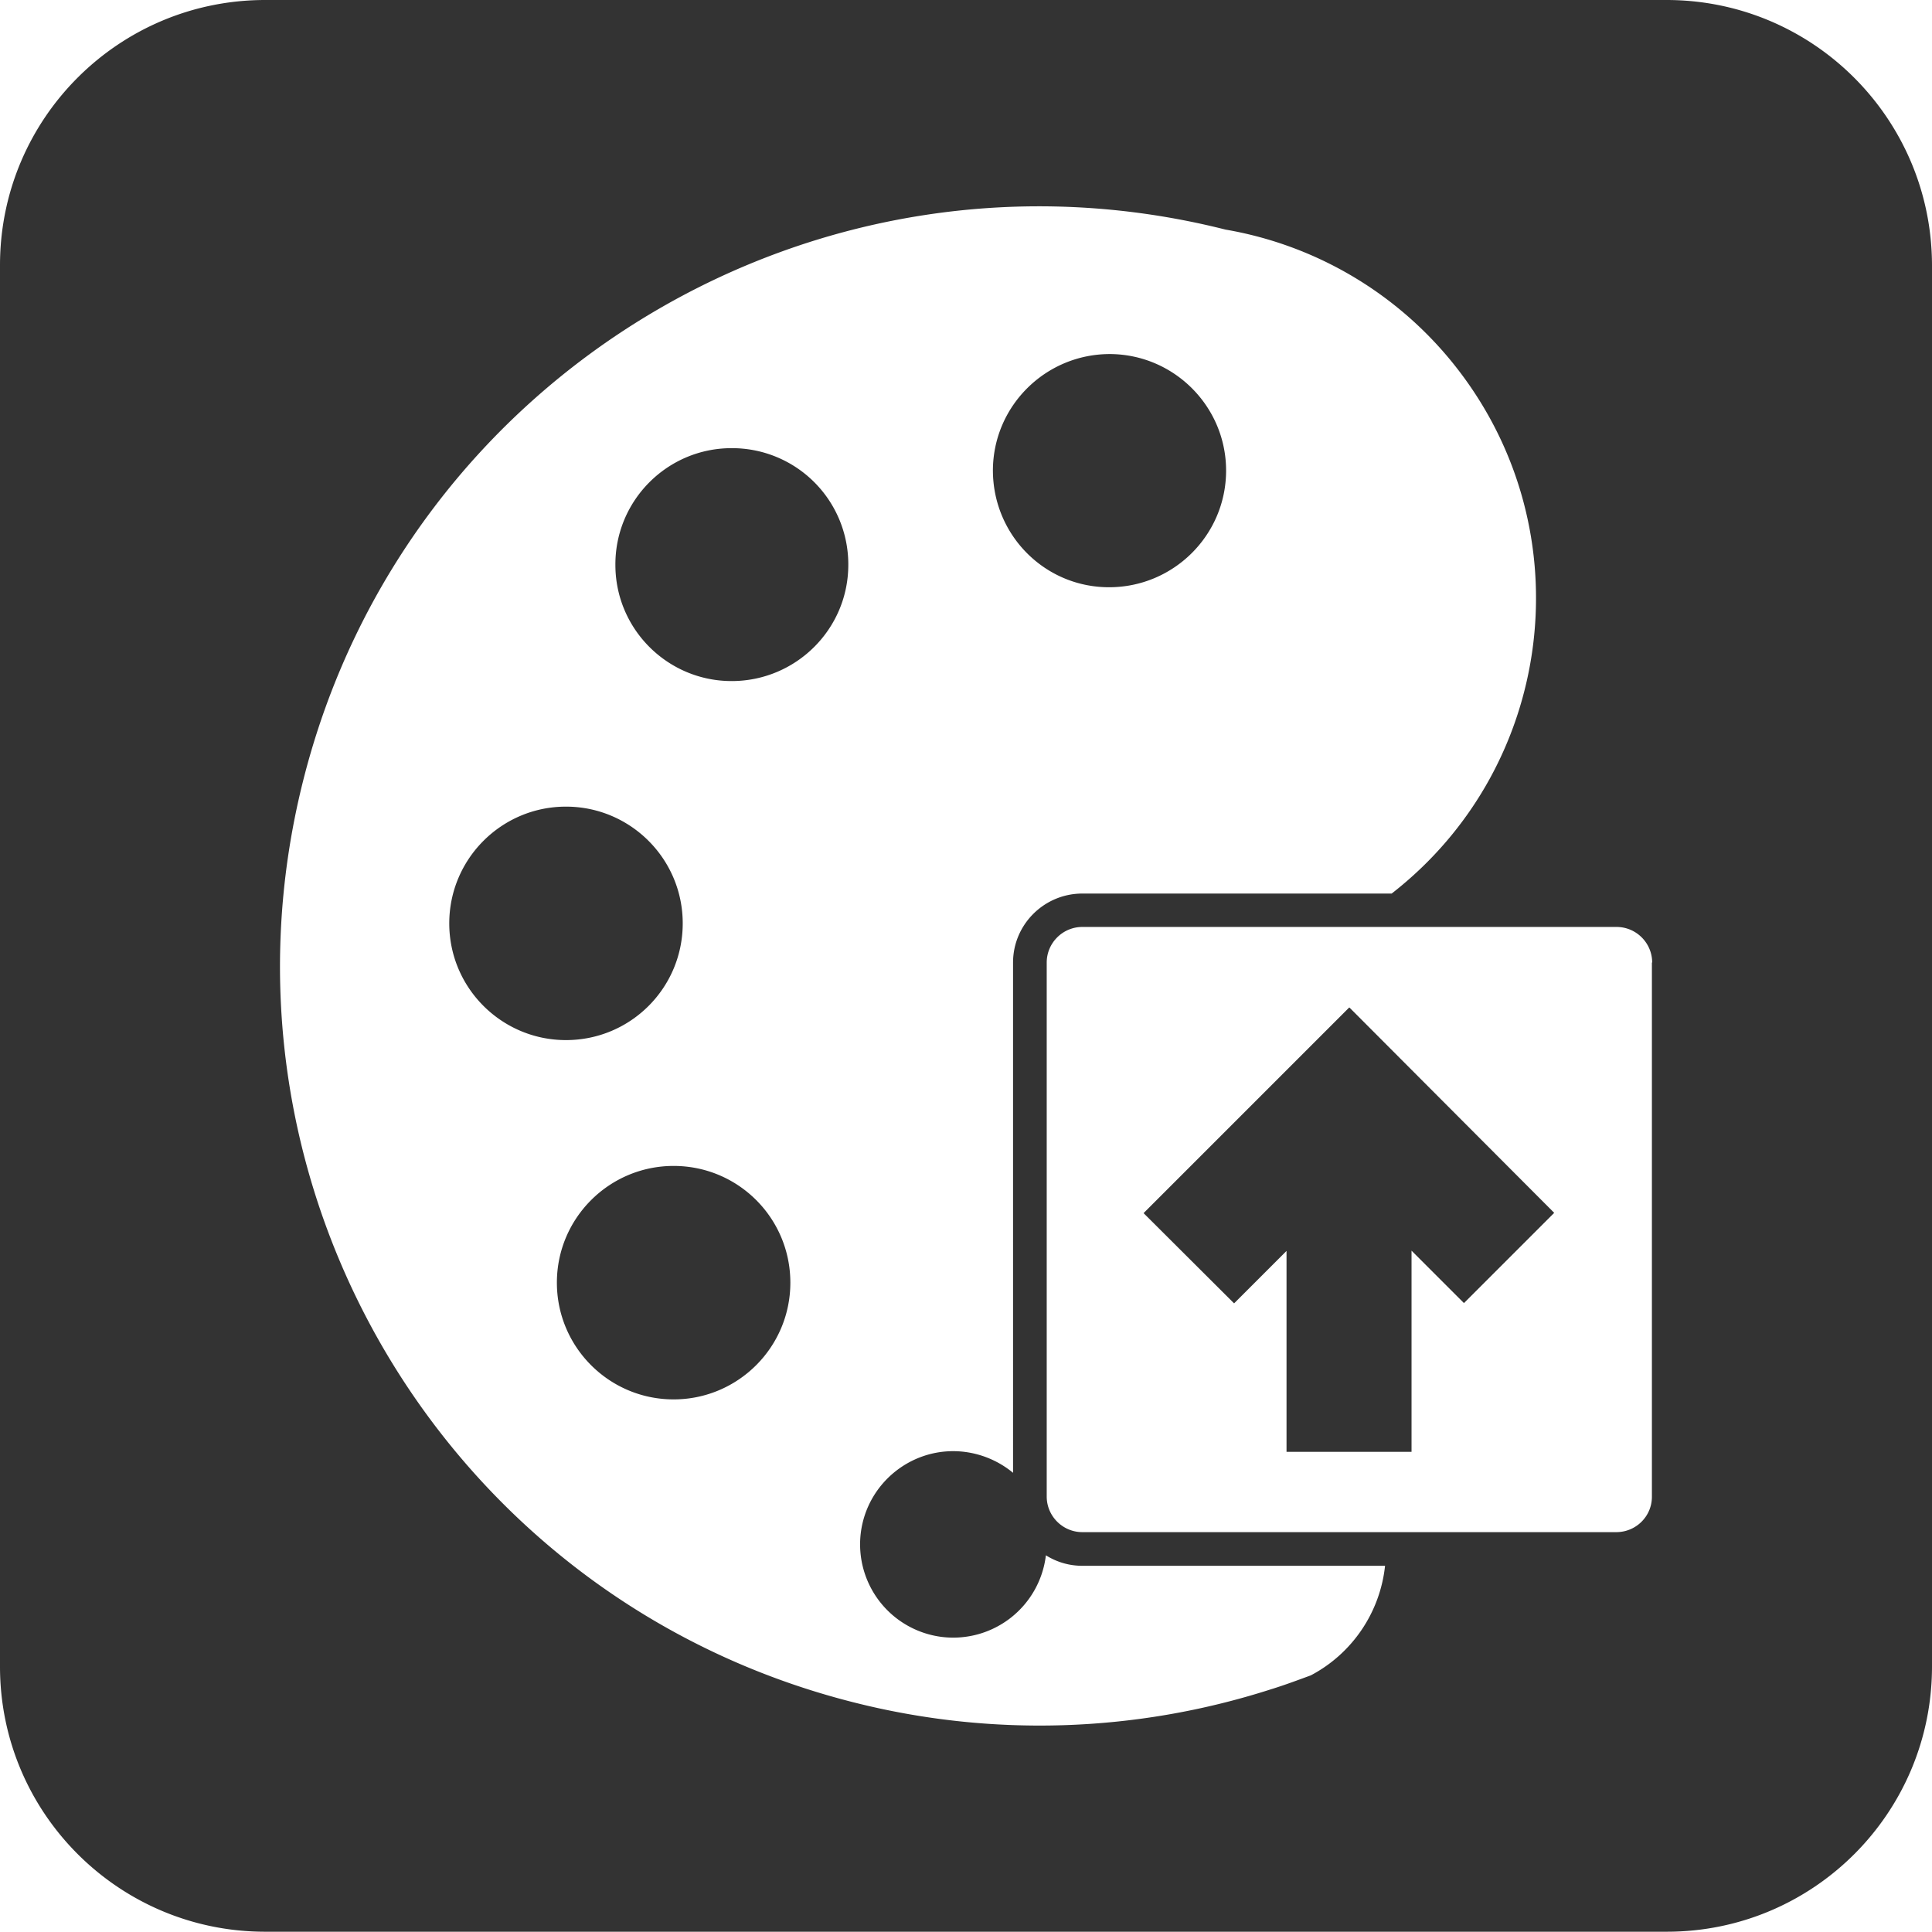 <svg xmlns="http://www.w3.org/2000/svg" id="Layer_1" data-name="Layer 1" viewBox="0 0 70.01 70"><defs><style>.cls-1{fill:#333;stroke-width:0}</style></defs><path id="Path_3942" d="M20.51 37.69c-2.33 0-4.23-1.89-4.23-4.23 0-2.33 1.89-4.23 4.23-4.23 2.33 0 4.23 1.89 4.23 4.23s-1.89 4.23-4.23 4.23m3.9 4.56c-2.33 0-4.23 1.89-4.23 4.23 0 2.33 1.89 4.23 4.23 4.23 2.33 0 4.23-1.89 4.23-4.23s-1.89-4.23-4.23-4.23m2.1-26.01c-2.33 0-4.22 1.9-4.21 4.23 0 2.33 1.9 4.22 4.23 4.21s4.22-1.9 4.21-4.23a4.21 4.21 0 0 0-4.21-4.21h-.01m13.67 5.04c2.33 0 4.23-1.88 4.24-4.21s-1.88-4.23-4.21-4.24c-2.33 0-4.23 1.88-4.24 4.21 0 2.35 1.88 4.24 4.21 4.24m16.13 22.67-3.27 3.27-1.9-1.9v7.29h-4.53v-7.28l-1.9 1.9-3.28-3.27 7.44-7.44 7.43 7.44Zm0 0-3.27 3.27-1.9-1.9v7.29h-4.53v-7.28l-1.9 1.9-3.28-3.27 7.44-7.44 7.43 7.44Zm0 0-3.27 3.27-1.9-1.9v7.29h-4.53v-7.28l-1.9 1.9-3.28-3.27 7.44-7.44 7.43 7.44Zm0 0-3.27 3.27-1.9-1.9v7.29h-4.53v-7.28l-1.9 1.9-3.28-3.27 7.44-7.44 7.43 7.44Zm0 0-3.27 3.27-1.9-1.9v7.29h-4.53v-7.28l-1.9 1.9-3.28-3.27 7.44-7.44 7.43 7.44Zm0 0-3.27 3.27-1.9-1.9v7.29h-4.53v-7.28l-1.9 1.9-3.28-3.27 7.44-7.44 7.43 7.44Zm0 0-3.27 3.27-1.9-1.9v7.29h-4.53v-7.28l-1.9 1.9-3.28-3.27 7.44-7.44 7.43 7.44Zm0 0-3.27 3.27-1.9-1.9v7.29h-4.53v-7.28l-1.9 1.9-3.28-3.27 7.44-7.44 7.43 7.44Zm0 0-3.27 3.27-1.9-1.9v7.29h-4.53v-7.28l-1.9 1.9-3.28-3.27 7.44-7.44 7.43 7.44Zm0 0-3.27 3.27-1.9-1.9v7.29h-4.53v-7.28l-1.9 1.9-3.28-3.27 7.44-7.44 7.43 7.44Zm0 0-3.27 3.27-1.9-1.9v7.29h-4.53v-7.28l-1.9 1.9-3.28-3.27 7.44-7.44 7.43 7.44Zm0 0-3.27 3.27-1.9-1.9v7.29h-4.53v-7.28l-1.9 1.9-3.28-3.27 7.44-7.44 7.43 7.44Zm0 0-3.27 3.27-1.9-1.9v7.29h-4.53v-7.28l-1.9 1.9-3.28-3.27 7.44-7.44 7.43 7.44Zm0 0-3.27 3.27-1.9-1.9v7.29h-4.53v-7.28l-1.9 1.9-3.28-3.27 7.44-7.44 7.43 7.44ZM70.01 9.61v50.78c0 5.31-4.3 9.61-9.61 9.61H9.61c-5.3 0-9.6-4.29-9.61-9.59V9.61C0 4.3 4.3 0 9.61 0h50.78C65.7 0 70 4.3 70.01 9.61M50.19 56.74H39.22c-.47 0-.92-.13-1.32-.38a3.382 3.382 0 0 1-3.75 2.96 3.382 3.382 0 0 1-2.96-3.75c.22-1.85 1.9-3.18 3.75-2.96.65.08 1.26.34 1.77.76V34.88c0-1.38 1.13-2.5 2.51-2.5h11.21c5.91-4.6 6.97-13.12 2.37-19.03a13.528 13.528 0 0 0-8.39-5.03c-14.74-3.72-29.7 5.21-33.42 19.95-3.72 14.74 5.21 29.7 19.95 33.42a27.4 27.4 0 0 0 15.1-.47c.49-.15.97-.33 1.46-.51 1.5-.79 2.51-2.28 2.69-3.97m9.68-21.86c0-.71-.58-1.29-1.29-1.29H39.22c-.71 0-1.29.58-1.29 1.29v19.35c0 .71.58 1.29 1.29 1.29h19.35c.71 0 1.29-.57 1.29-1.28V34.88ZM48.9 36.51l7.42 7.44-3.27 3.27-1.9-1.9v7.28h-4.52v-7.28l-1.9 1.9-3.28-3.27 7.45-7.44Zm7.42 7.44-3.27 3.27-1.9-1.9v7.28h-4.52v-7.28l-1.9 1.9-3.28-3.27 7.44-7.44 7.43 7.44Zm0 0-3.27 3.27-1.9-1.9v7.28h-4.52v-7.28l-1.9 1.9-3.28-3.27 7.44-7.44 7.43 7.44Zm0 0-3.27 3.27-1.9-1.9v7.28h-4.52v-7.28l-1.9 1.9-3.28-3.27 7.44-7.44 7.43 7.44Zm0 0-3.27 3.27-1.9-1.9v7.28h-4.52v-7.28l-1.9 1.9-3.28-3.27 7.44-7.44 7.43 7.44Zm0 0-3.27 3.27-1.9-1.9v7.28h-4.52v-7.28l-1.9 1.9-3.28-3.27 7.44-7.44 7.43 7.44Zm0 0-3.27 3.27-1.9-1.9v7.28h-4.52v-7.28l-1.9 1.9-3.28-3.27 7.44-7.44 7.43 7.44Zm0 0-3.27 3.27-1.9-1.9v7.28h-4.52v-7.28l-1.9 1.9-3.28-3.27 7.44-7.44 7.43 7.44Zm0 0-3.27 3.27-1.9-1.9v7.28h-4.52v-7.28l-1.9 1.9-3.28-3.27 7.44-7.44 7.43 7.44Zm0 0-3.27 3.27-1.9-1.9v7.28h-4.52v-7.28l-1.9 1.9-3.28-3.27 7.44-7.44 7.43 7.44Zm0 0-3.27 3.27-1.9-1.9v7.28h-4.52v-7.28l-1.9 1.9-3.28-3.27 7.44-7.44 7.43 7.44Zm0 0-3.27 3.27-1.9-1.9v7.28h-4.52v-7.28l-1.9 1.9-3.28-3.27 7.44-7.44 7.43 7.44Zm0 0-3.27 3.27-1.9-1.9v7.28h-4.52v-7.28l-1.9 1.9-3.28-3.27 7.44-7.44 7.43 7.44Zm0 0-3.27 3.27-1.9-1.9v7.28h-4.52v-7.28l-1.9 1.9-3.28-3.27 7.44-7.44 7.43 7.44Zm0 0-3.27 3.27-1.9-1.9v7.28h-4.52v-7.28l-1.9 1.9-3.28-3.27 7.44-7.44 7.43 7.44Z" class="cls-1" data-name="Path 3942"/></svg>